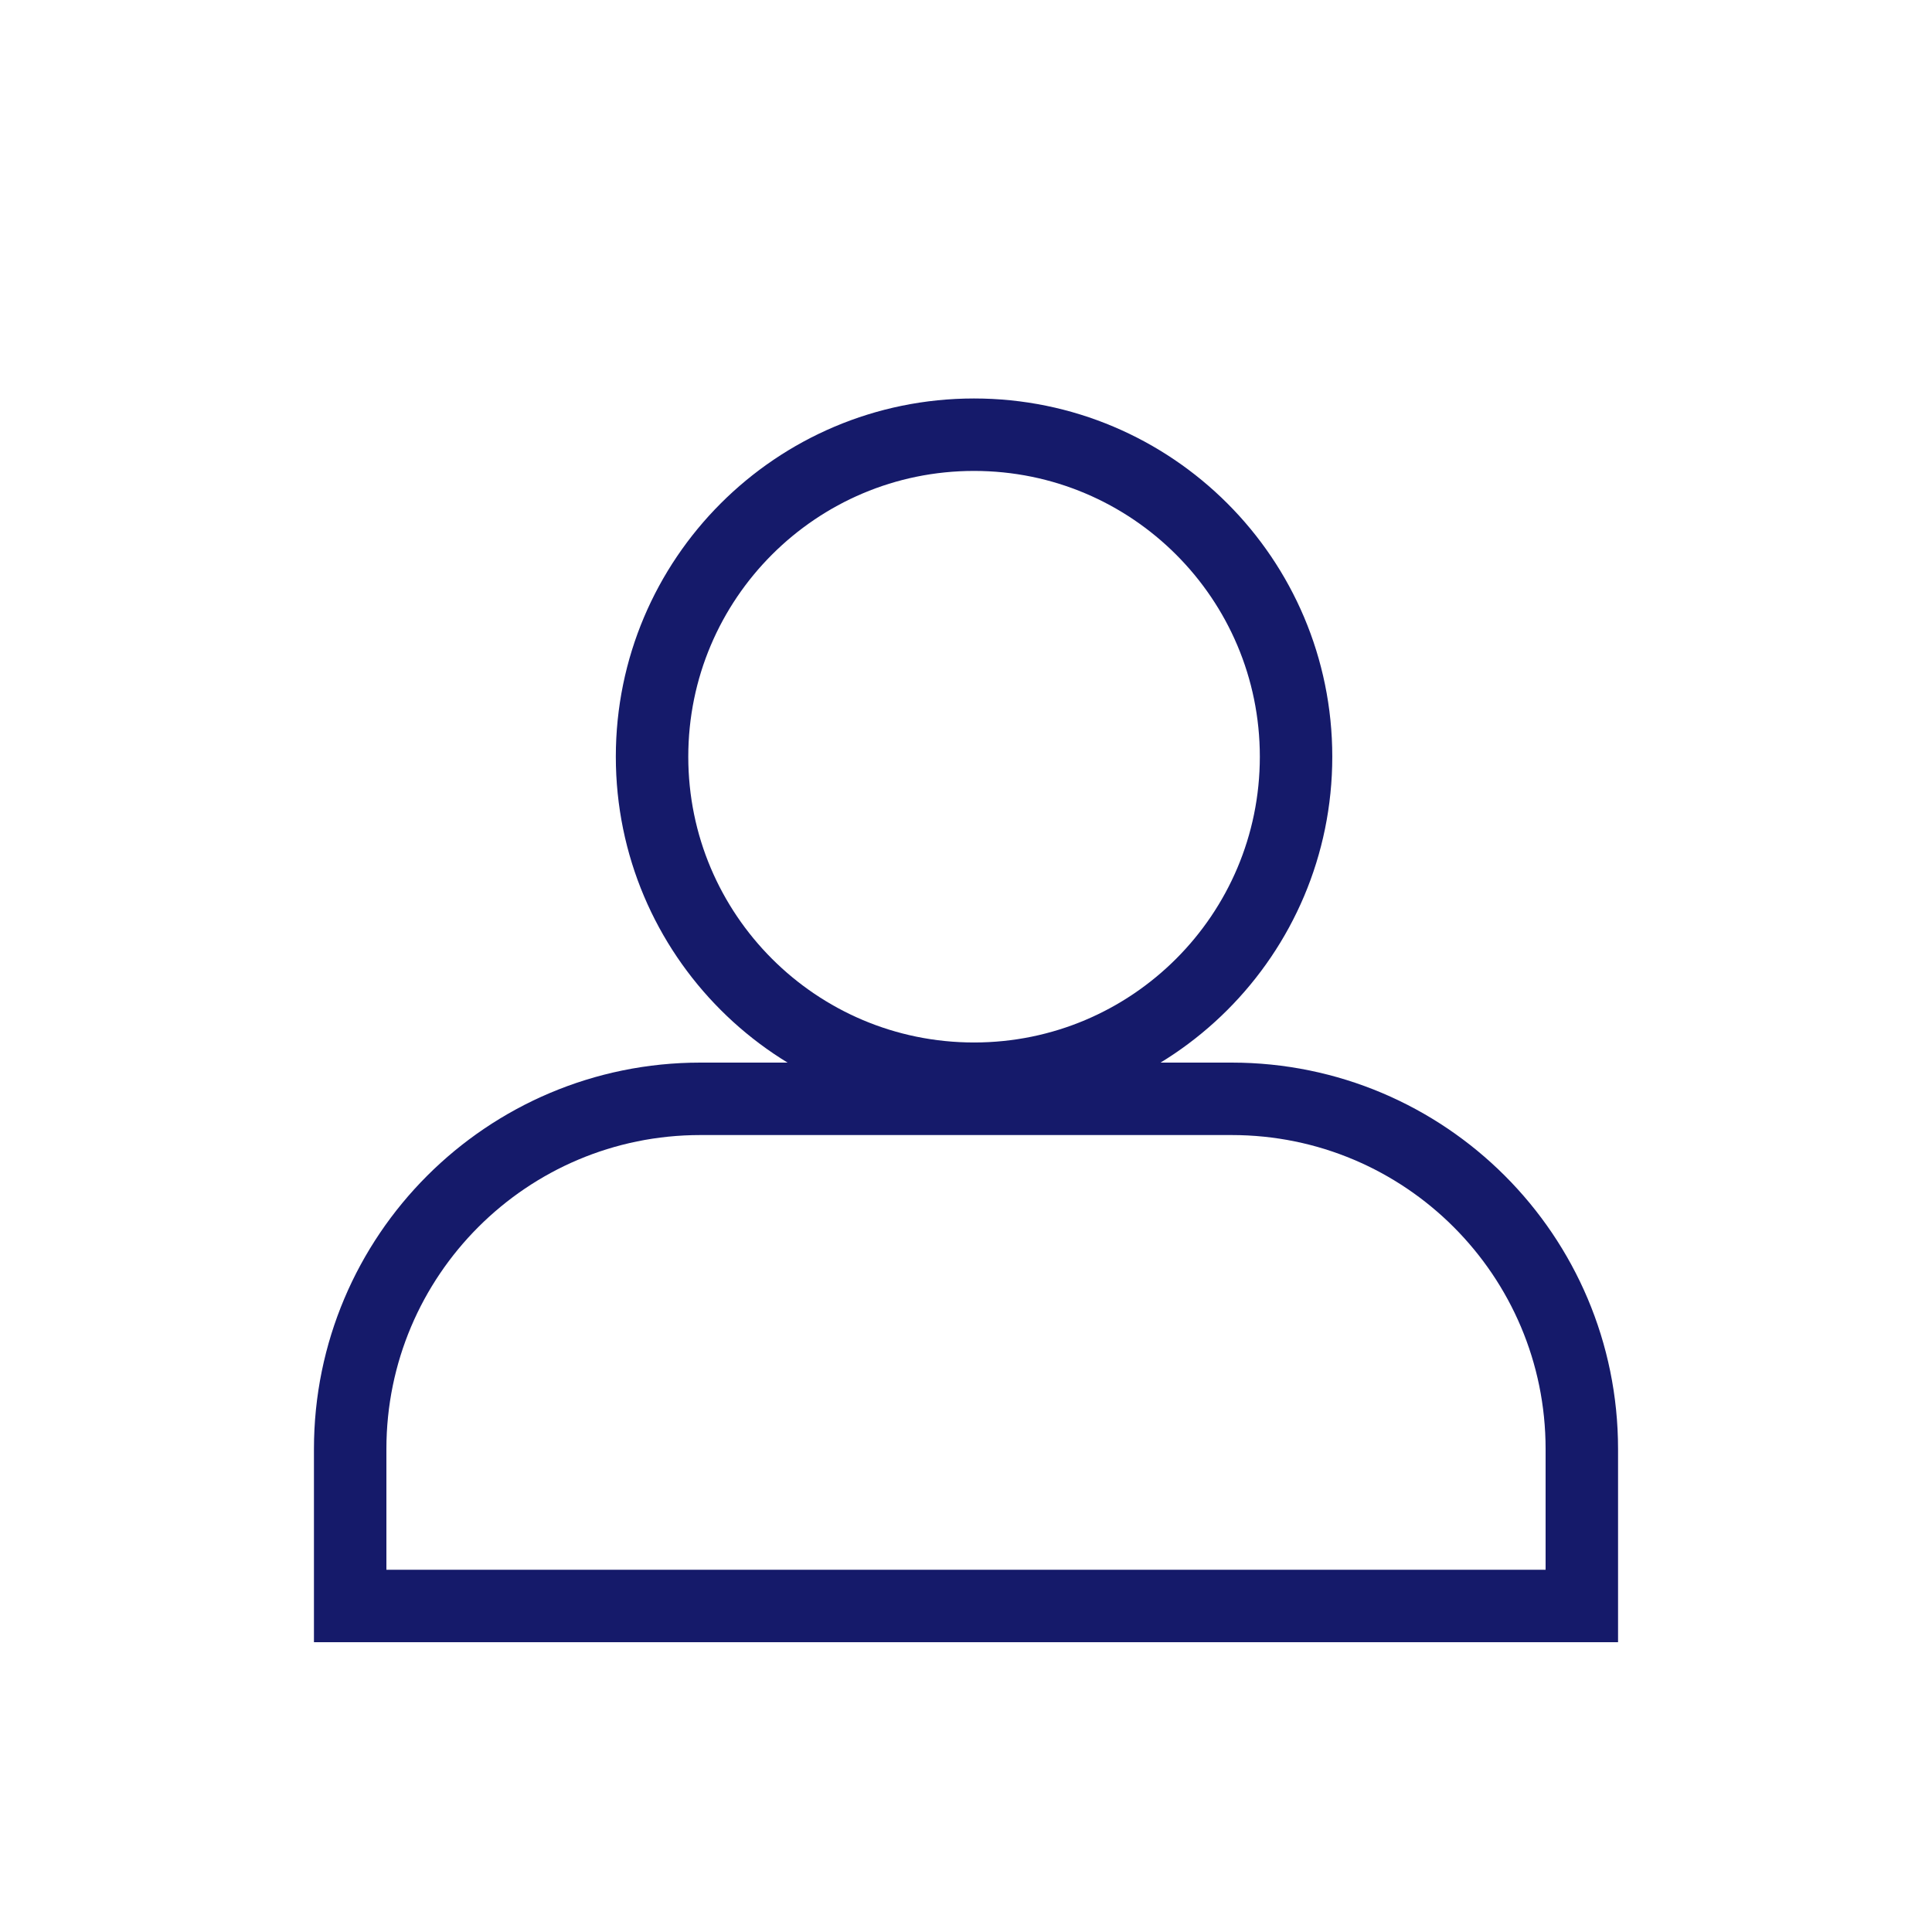 <svg width="80" height="80" viewBox="0 0 80 80" fill="none" xmlns="http://www.w3.org/2000/svg">
<path d="M40.333 44.667C47.697 44.667 53.667 38.697 53.667 31.333C53.667 23.97 47.697 18 40.333 18C32.969 18 27 23.97 27 31.333C27 38.697 32.969 44.667 40.333 44.667Z" stroke="#151A6A" stroke-width="3" stroke-linecap="round" stroke-linejoin="round"/>
<path d="M29 45.5H51C59.008 45.5 65.5 51.992 65.5 60V66.5H14.5V60C14.5 51.992 20.992 45.5 29 45.5Z" stroke="#151A6A" stroke-width="3"/>
</svg>
